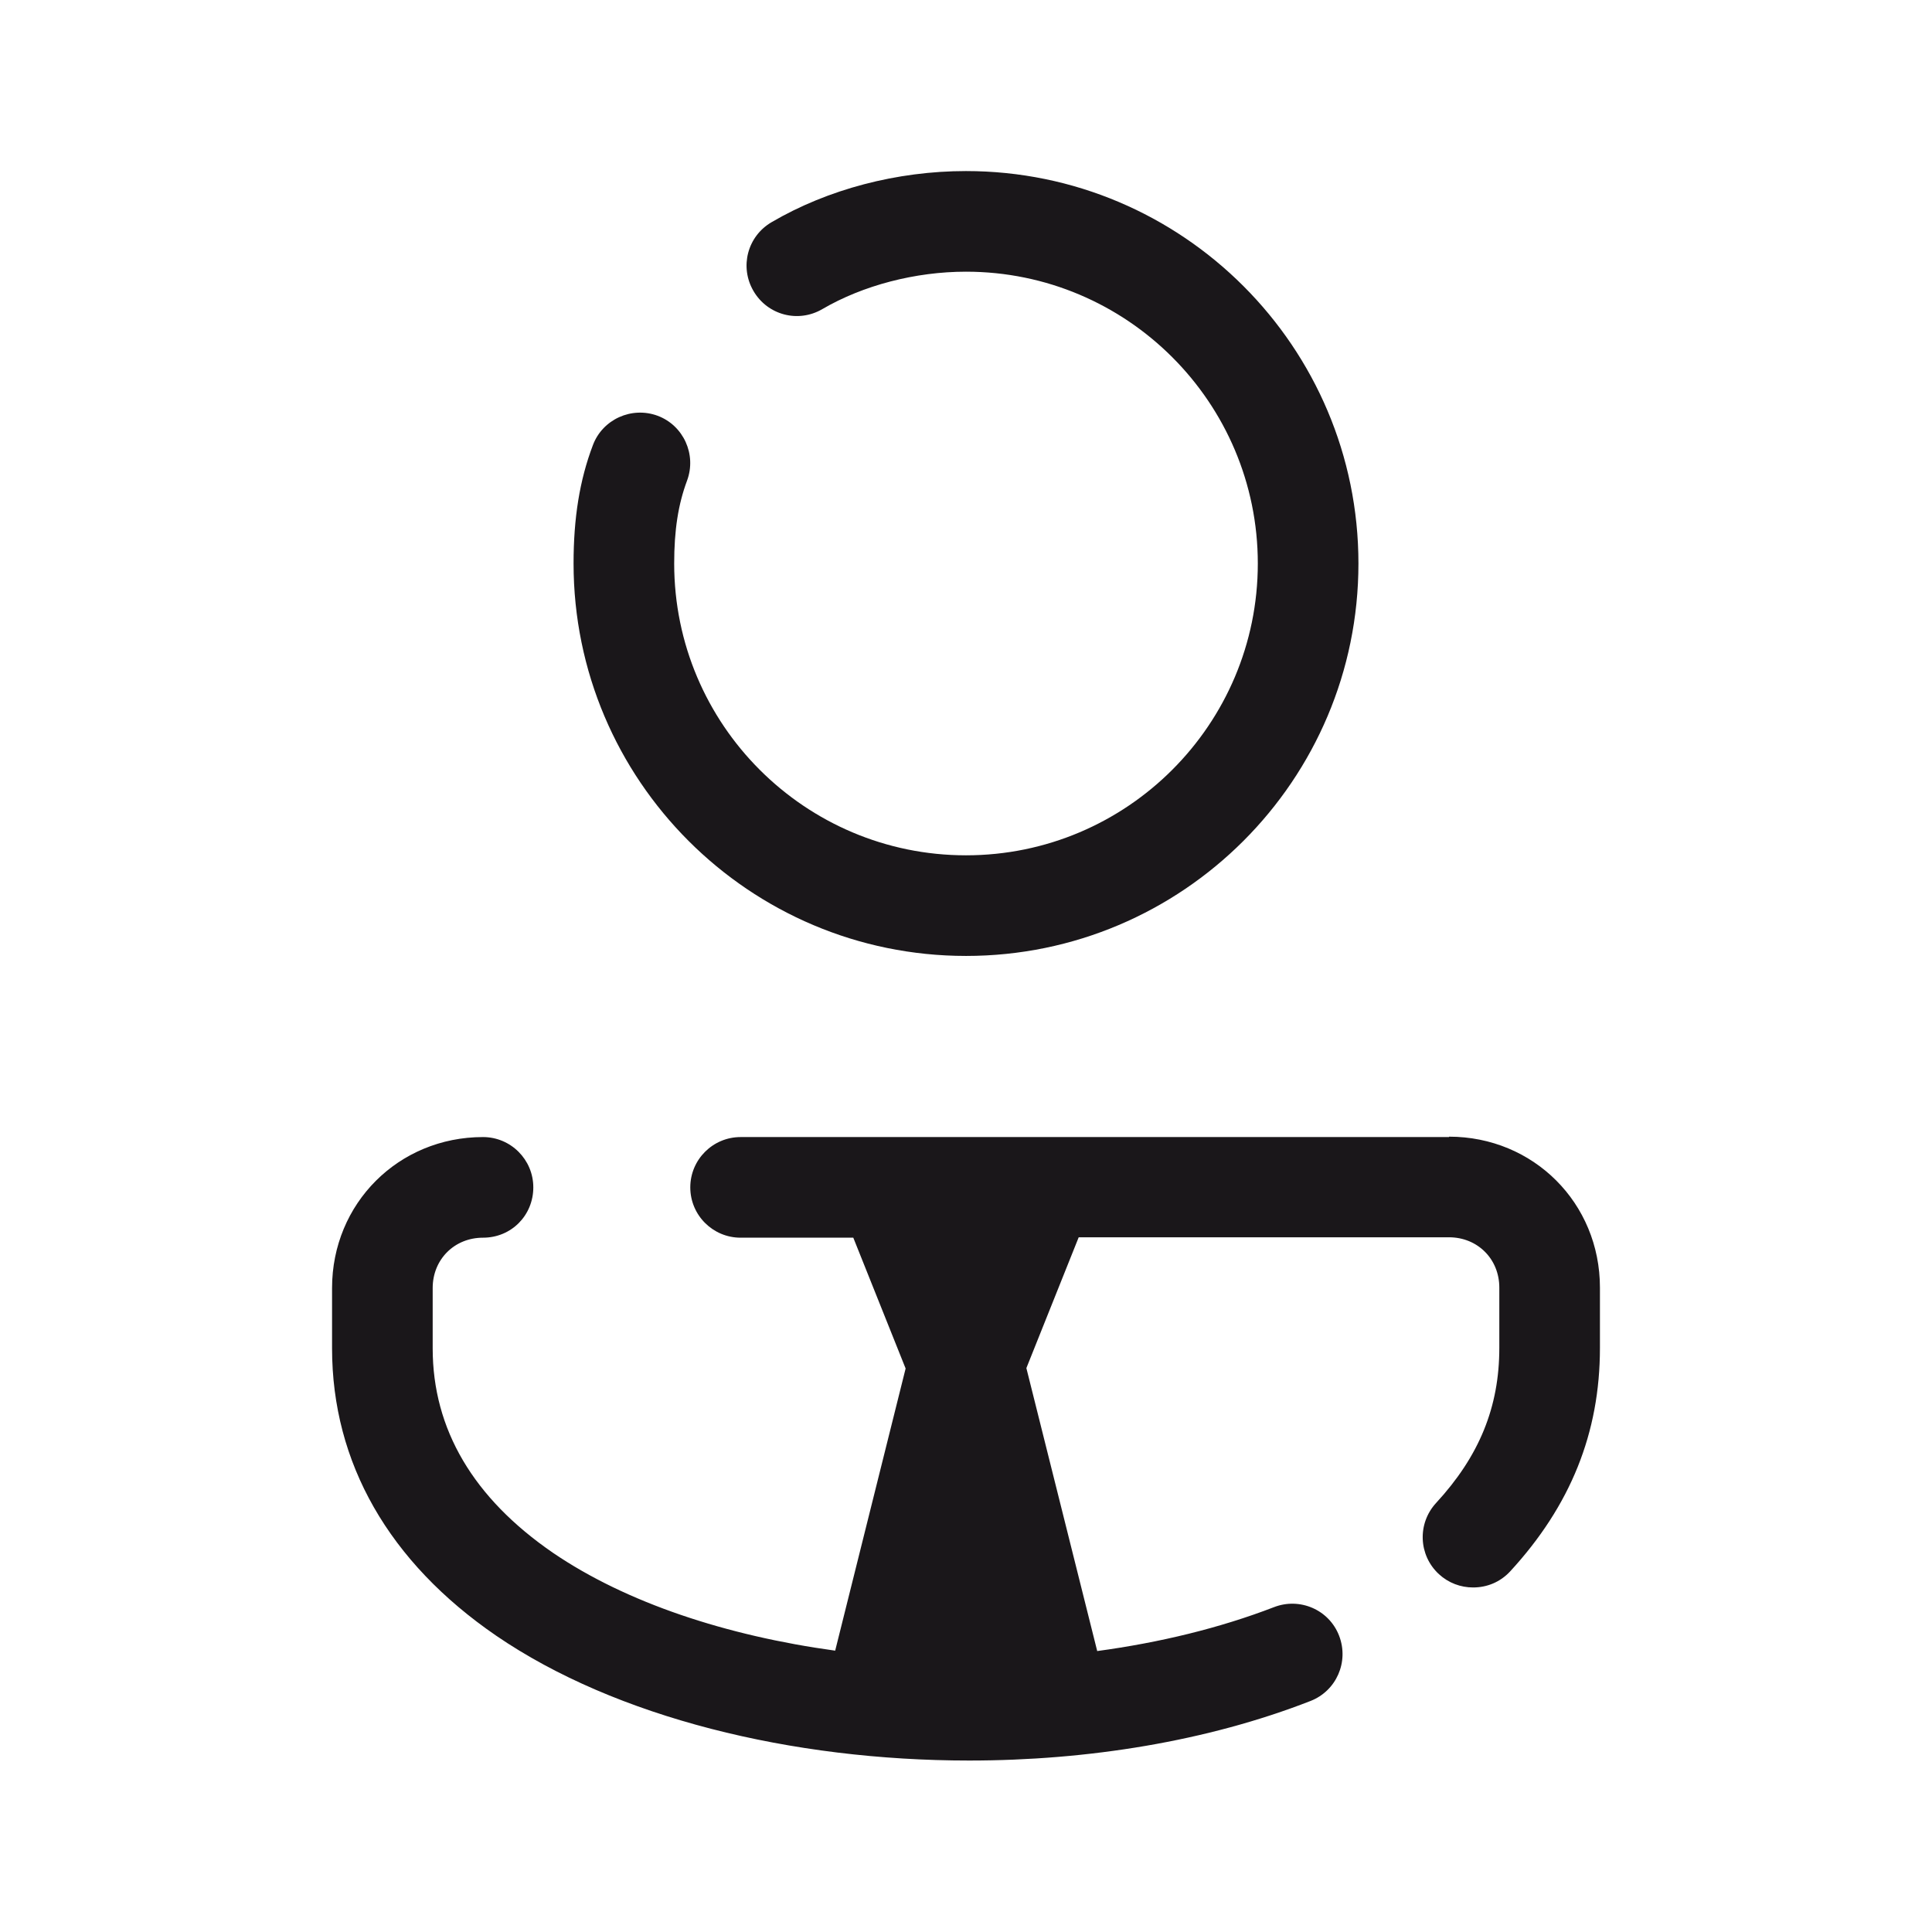 <?xml version="1.0" encoding="UTF-8"?>
<svg xmlns="http://www.w3.org/2000/svg" id="Layer_1" width="48" height="48" viewBox="0 0 48 48">
  <defs>
    <style>.cls-1{fill:#1a171a;stroke-width:0px;}</style>
  </defs>
  <path class="cls-1" d="M24,23.75c5.38,0,9.75-4.37,9.75-9.75s-4.37-9.75-9.75-9.75c-1.71,0-3.43.45-4.83,1.27-.6.35-.8,1.11-.45,1.71.35.6,1.11.8,1.71.45,1.01-.59,2.31-.93,3.57-.93,4,0,7.25,3.25,7.25,7.25s-3.25,7.25-7.25,7.25-7.25-3.25-7.25-7.25c0-.83.1-1.47.32-2.06.24-.65-.09-1.37-.73-1.61-.65-.24-1.37.09-1.61.73-.33.87-.48,1.81-.48,2.94,0,5.38,4.37,9.75,9.75,9.75Z"></path>
  <path class="cls-1" d="M36,28.25h-17.6c-.69,0-1.25.56-1.25,1.25s.56,1.25,1.25,1.25h2.8l1.3,3.25-1.75,7.01c-2.7-.37-5.19-1.19-7.01-2.43-1.98-1.36-2.99-3.07-2.99-5.08v-1.5c0-.71.54-1.25,1.25-1.25s1.25-.56,1.25-1.25-.56-1.25-1.25-1.25c-2.1,0-3.75,1.65-3.75,3.75v1.5c0,2.84,1.41,5.31,4.08,7.14,2.97,2.03,7.34,3.1,11.75,3.1,2.95,0,5.92-.48,8.48-1.48.64-.25.96-.97.71-1.62s-.98-.96-1.62-.71c-1.35.52-2.84.88-4.39,1.09l-1.76-7.03,1.3-3.25h9.2c.71,0,1.25.54,1.25,1.25v1.5c0,1.47-.5,2.69-1.57,3.85-.47.51-.44,1.3.07,1.77.24.22.54.33.85.33.34,0,.67-.13.92-.4,1.5-1.63,2.23-3.44,2.23-5.55v-1.5c0-2.1-1.65-3.75-3.75-3.75Z"></path>
</svg>
